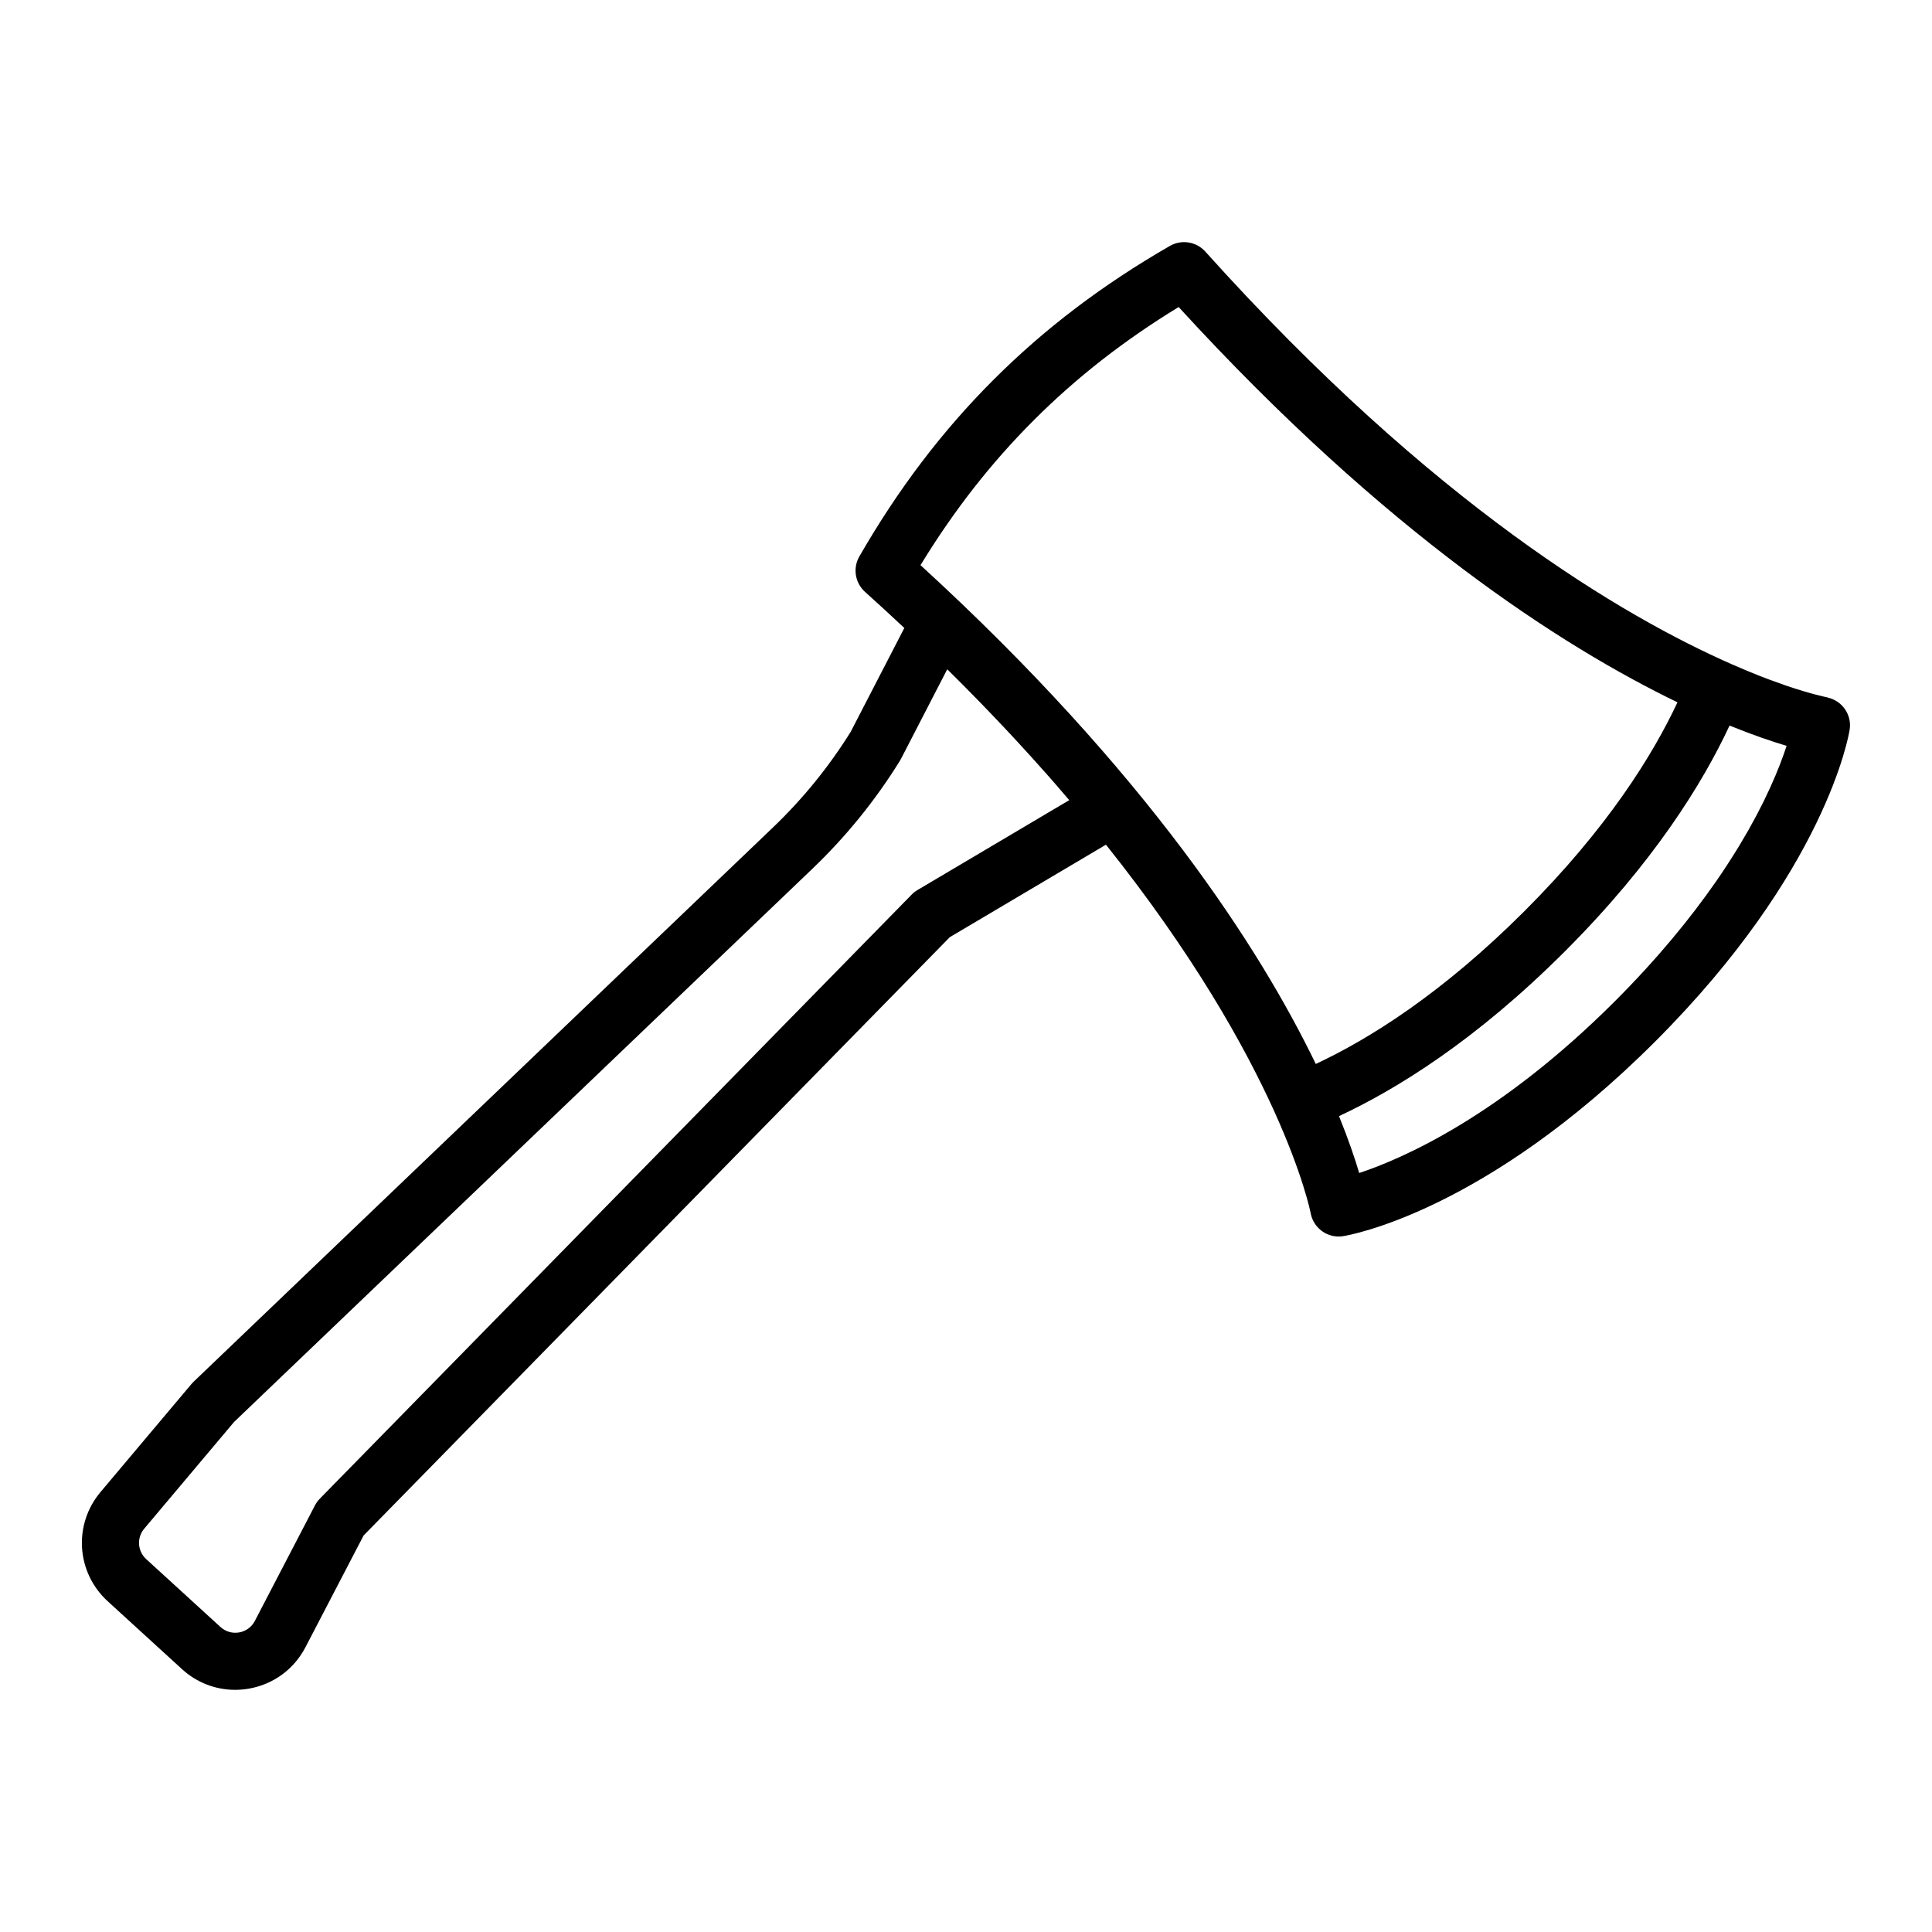 <?xml version="1.0" encoding="UTF-8"?>
<!-- The Best Svg Icon site in the world: iconSvg.co, Visit us! https://iconsvg.co -->
<svg fill="#000000" width="800px" height="800px" version="1.1" viewBox="144 144 512 512" xmlns="http://www.w3.org/2000/svg">
 <path d="m628.52 328.9c-0.156-0.039-0.301-0.105-0.469-0.137-0.059-0.012-3.844-0.73-10.695-3.062-0.105-0.035-0.223-0.074-0.328-0.117-1.184-0.406-2.473-0.871-3.836-1.375-0.242-0.09-0.469-0.172-0.715-0.262-1.406-0.527-2.918-1.125-4.492-1.77-0.516-0.211-1.059-0.438-1.586-0.66-1.129-0.469-2.309-0.977-3.512-1.508-28.512-12.535-78.973-42.031-139.47-109.34-2.379-2.648-6.301-3.273-9.387-1.496-17.863 10.289-33.164 21.902-46.777 35.508-13.598 13.598-25.215 28.898-35.512 46.777-1.785 3.09-1.152 7.008 1.496 9.391 3.586 3.223 7.043 6.414 10.418 9.578l-14.219 27.523c-5.773 9.266-12.699 17.789-20.598 25.34l-153.56 146.91c-0.195 0.188-0.383 0.387-0.555 0.594l-24.07 28.598c-7.273 8.625-6.441 21.344 1.891 28.957l19.68 17.984c3.914 3.578 8.902 5.492 14.078 5.492 1.23 0 2.473-0.105 3.715-0.328 6.457-1.145 11.898-5.141 14.93-10.957l15.418-29.629 155.34-158.55 41.387-24.512c46.441 58.219 54.148 97.105 54.238 97.602 0.16 0.918 0.484 1.762 0.934 2.519 1.336 2.273 3.805 3.723 6.504 3.723 0.395 0 0.785-0.031 1.188-0.098 1.508-0.238 37.457-6.352 82.664-51.559 45.219-45.211 51.328-81.16 51.559-82.664 0.613-3.883-1.883-7.535-5.66-8.473zm-210.57-73.523c11.32-11.32 23.926-21.172 38.406-30.008 55.066 60.184 101.87 90.098 132.19 104.75-6.535 13.957-18.539 33.336-40.527 55.316-21.996 21.996-41.371 34.004-55.324 40.527-14.656-30.324-44.566-77.125-104.75-132.19 8.836-14.48 18.691-27.086 30.008-38.398zm-30.805 124.49c-0.562 0.332-1.09 0.742-1.547 1.215l-156.82 160.06c-0.523 0.535-0.961 1.137-1.309 1.797l-15.934 30.625c-0.84 1.617-2.359 2.731-4.152 3.047-1.809 0.316-3.606-0.207-4.957-1.441l-19.68-17.984c-2.316-2.121-2.551-5.668-0.523-8.07l23.816-28.289 153.27-146.61c8.887-8.504 16.676-18.105 23.145-28.551 0.105-0.168 0.203-0.336 0.297-0.516l12.277-23.781c0.102 0.102 0.203 0.203 0.309 0.301 2.594 2.559 5.144 5.129 7.652 7.699 0.543 0.559 1.082 1.113 1.617 1.668 2.031 2.098 4.027 4.191 6 6.289 0.977 1.043 1.945 2.074 2.898 3.109 1.395 1.508 2.766 3.012 4.125 4.516 1.43 1.582 2.852 3.164 4.227 4.727 0.707 0.797 1.395 1.598 2.09 2.394 1.164 1.336 2.293 2.656 3.414 3.977zm117.06 74.992c-1.129-3.789-2.84-8.871-5.356-15.074 15.227-7.098 36.285-20.082 59.852-43.648 23.562-23.559 36.551-44.621 43.648-59.852 6.227 2.523 11.324 4.242 15.121 5.371-0.449 1.379-1.012 2.969-1.691 4.734-0.023 0.07-0.047 0.133-0.074 0.203-0.242 0.625-0.523 1.305-0.801 1.969-0.137 0.332-0.25 0.641-0.398 0.984-0.316 0.75-0.676 1.551-1.031 2.352-0.133 0.297-0.246 0.57-0.383 0.871-0.352 0.77-0.75 1.594-1.137 2.402-0.18 0.371-0.336 0.727-0.523 1.109-0.363 0.742-0.777 1.527-1.176 2.301-0.25 0.492-0.484 0.961-0.75 1.473-0.281 0.539-0.609 1.113-0.91 1.664-0.43 0.785-0.836 1.559-1.301 2.371-0.121 0.211-0.258 0.434-0.379 0.645-0.676 1.18-1.371 2.371-2.121 3.606-0.133 0.211-0.277 0.438-0.406 0.648-1.672 2.727-3.508 5.562-5.562 8.523-0.035 0.047-0.07 0.098-0.105 0.145-6.629 9.547-15.348 20.27-26.777 31.703-30.43 30.41-56.133 41.656-67.738 45.5z"/>
</svg>